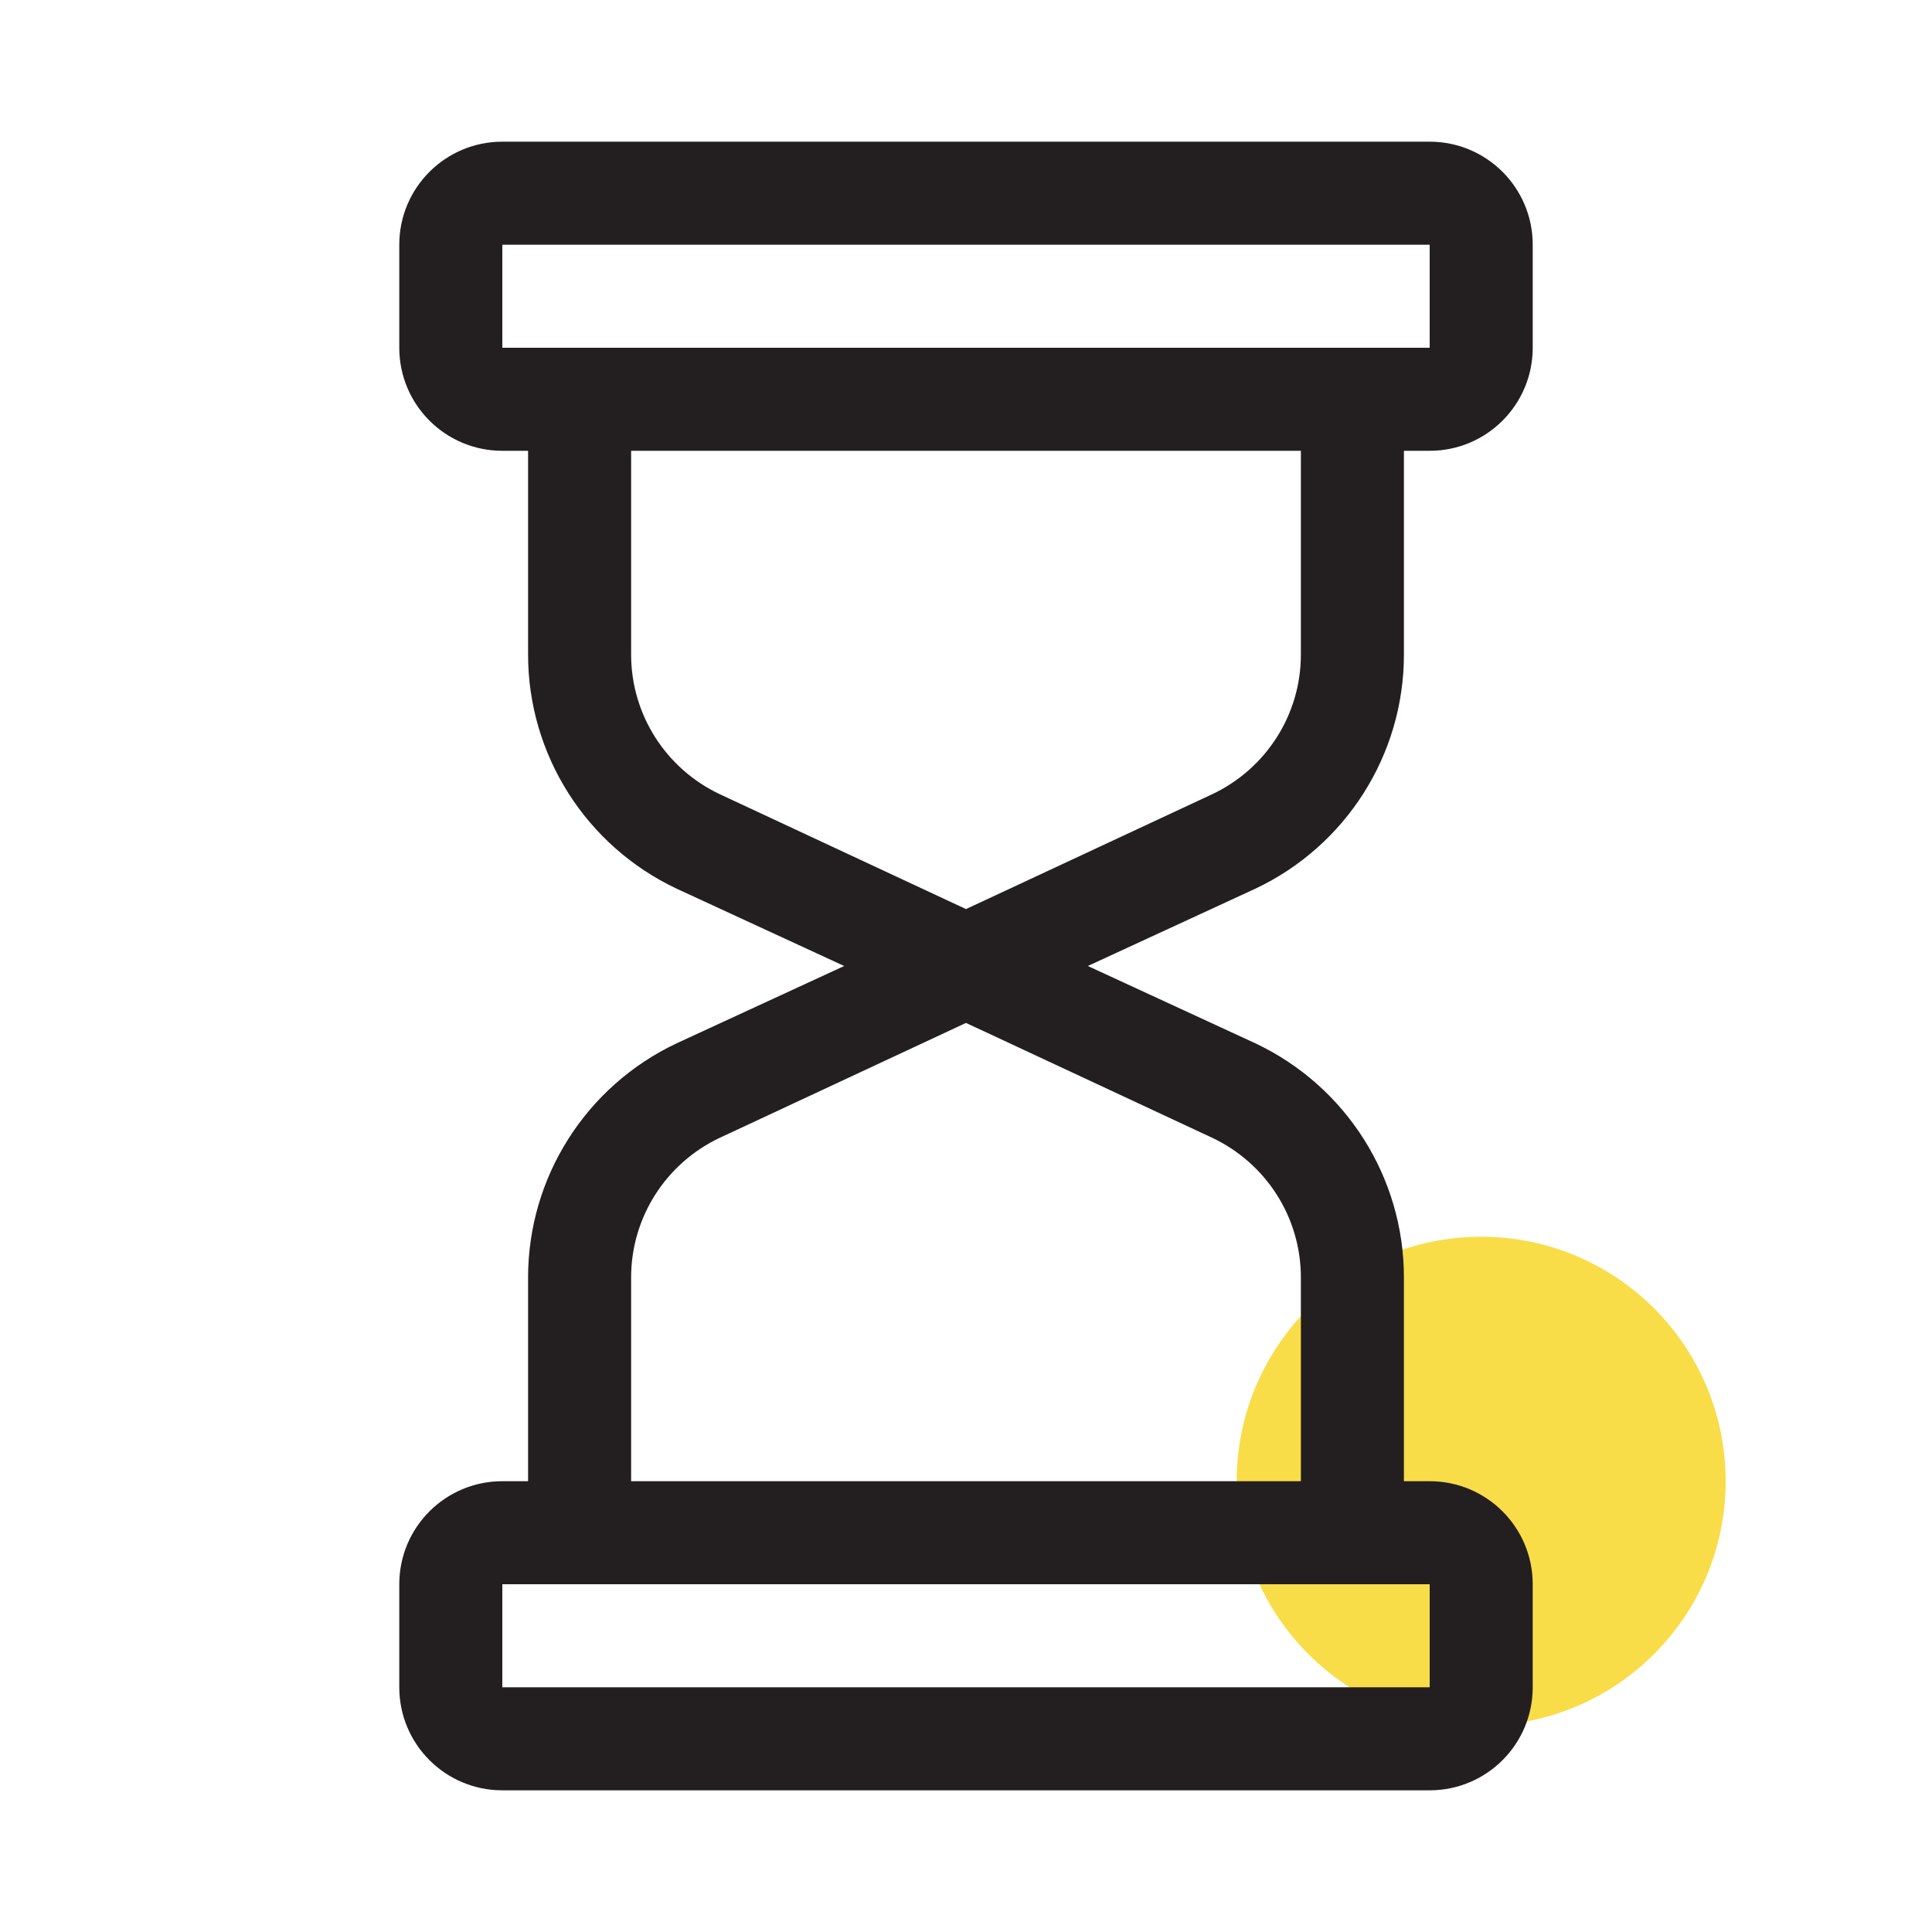 <?xml version="1.0" encoding="UTF-8"?>
<svg xmlns="http://www.w3.org/2000/svg" id="Layer_1" data-name="Layer 1" width="75" height="75" viewBox="0 0 75 75">
  <defs>
    <style>
      .cls-1 {
        fill: none;
      }

      .cls-2 {
        fill: #231f20;
      }

      .cls-3 {
        fill: #f9dd48;
      }
    </style>
  </defs>
  <circle class="cls-3" cx="57.5" cy="57.5" r="9.49"></circle>
  <rect class="cls-1" x="17.5" y="7.5" width="40" height="8" rx="2" ry="2"></rect>
  <rect class="cls-1" x="17.5" y="59.5" width="40" height="8" rx="2" ry="2"></rect>
  <path class="cls-1" d="M37.5,37.5l-10.38-4.85c-2.81-1.31-4.62-4.13-4.62-7.24v-9.91h30v9.91c0,3.11-1.81,5.93-4.62,7.24l-10.38,4.85"></path>
  <path class="cls-1" d="M37.5,37.5l-10.38,4.85c-2.81,1.31-4.62,4.13-4.62,7.24v9.91h30v-9.91c0-3.11-1.81-5.93-4.62-7.24l-10.38-4.85"></path>
  <path class="cls-2" d="M54.5,25.41v-7.91h1c2.21,0,4-1.79,4-4v-4c0-2.21-1.79-4-4-4H19.5c-2.21,0-4,1.79-4,4v4c0,2.21,1.79,4,4,4h1v7.91c0,3.89,2.25,7.43,5.77,9.09l6.5,3-6.5,3c-3.52,1.66-5.77,5.2-5.77,9.09v7.91h-1c-2.21,0-4,1.79-4,4v4c0,2.21,1.79,4,4,4h36c2.21,0,4-1.79,4-4v-4c0-2.21-1.79-4-4-4h-1v-7.91c0-3.89-2.25-7.43-5.77-9.09l-6.5-3,6.5-3c3.52-1.66,5.77-5.2,5.77-9.09ZM19.5,9.5h36v4H19.5v-4ZM55.5,65.5H19.5v-4h36v4ZM50.5,49.59v7.91h-26v-7.91c0-2.33,1.35-4.44,3.46-5.43l9.54-4.45,9.54,4.45c2.11.99,3.46,3.1,3.46,5.43ZM47.04,30.84l-9.54,4.45-9.54-4.45c-2.11-.99-3.46-3.1-3.46-5.43v-7.91h26v7.91c0,2.33-1.35,4.44-3.46,5.43Z"></path>
</svg>
